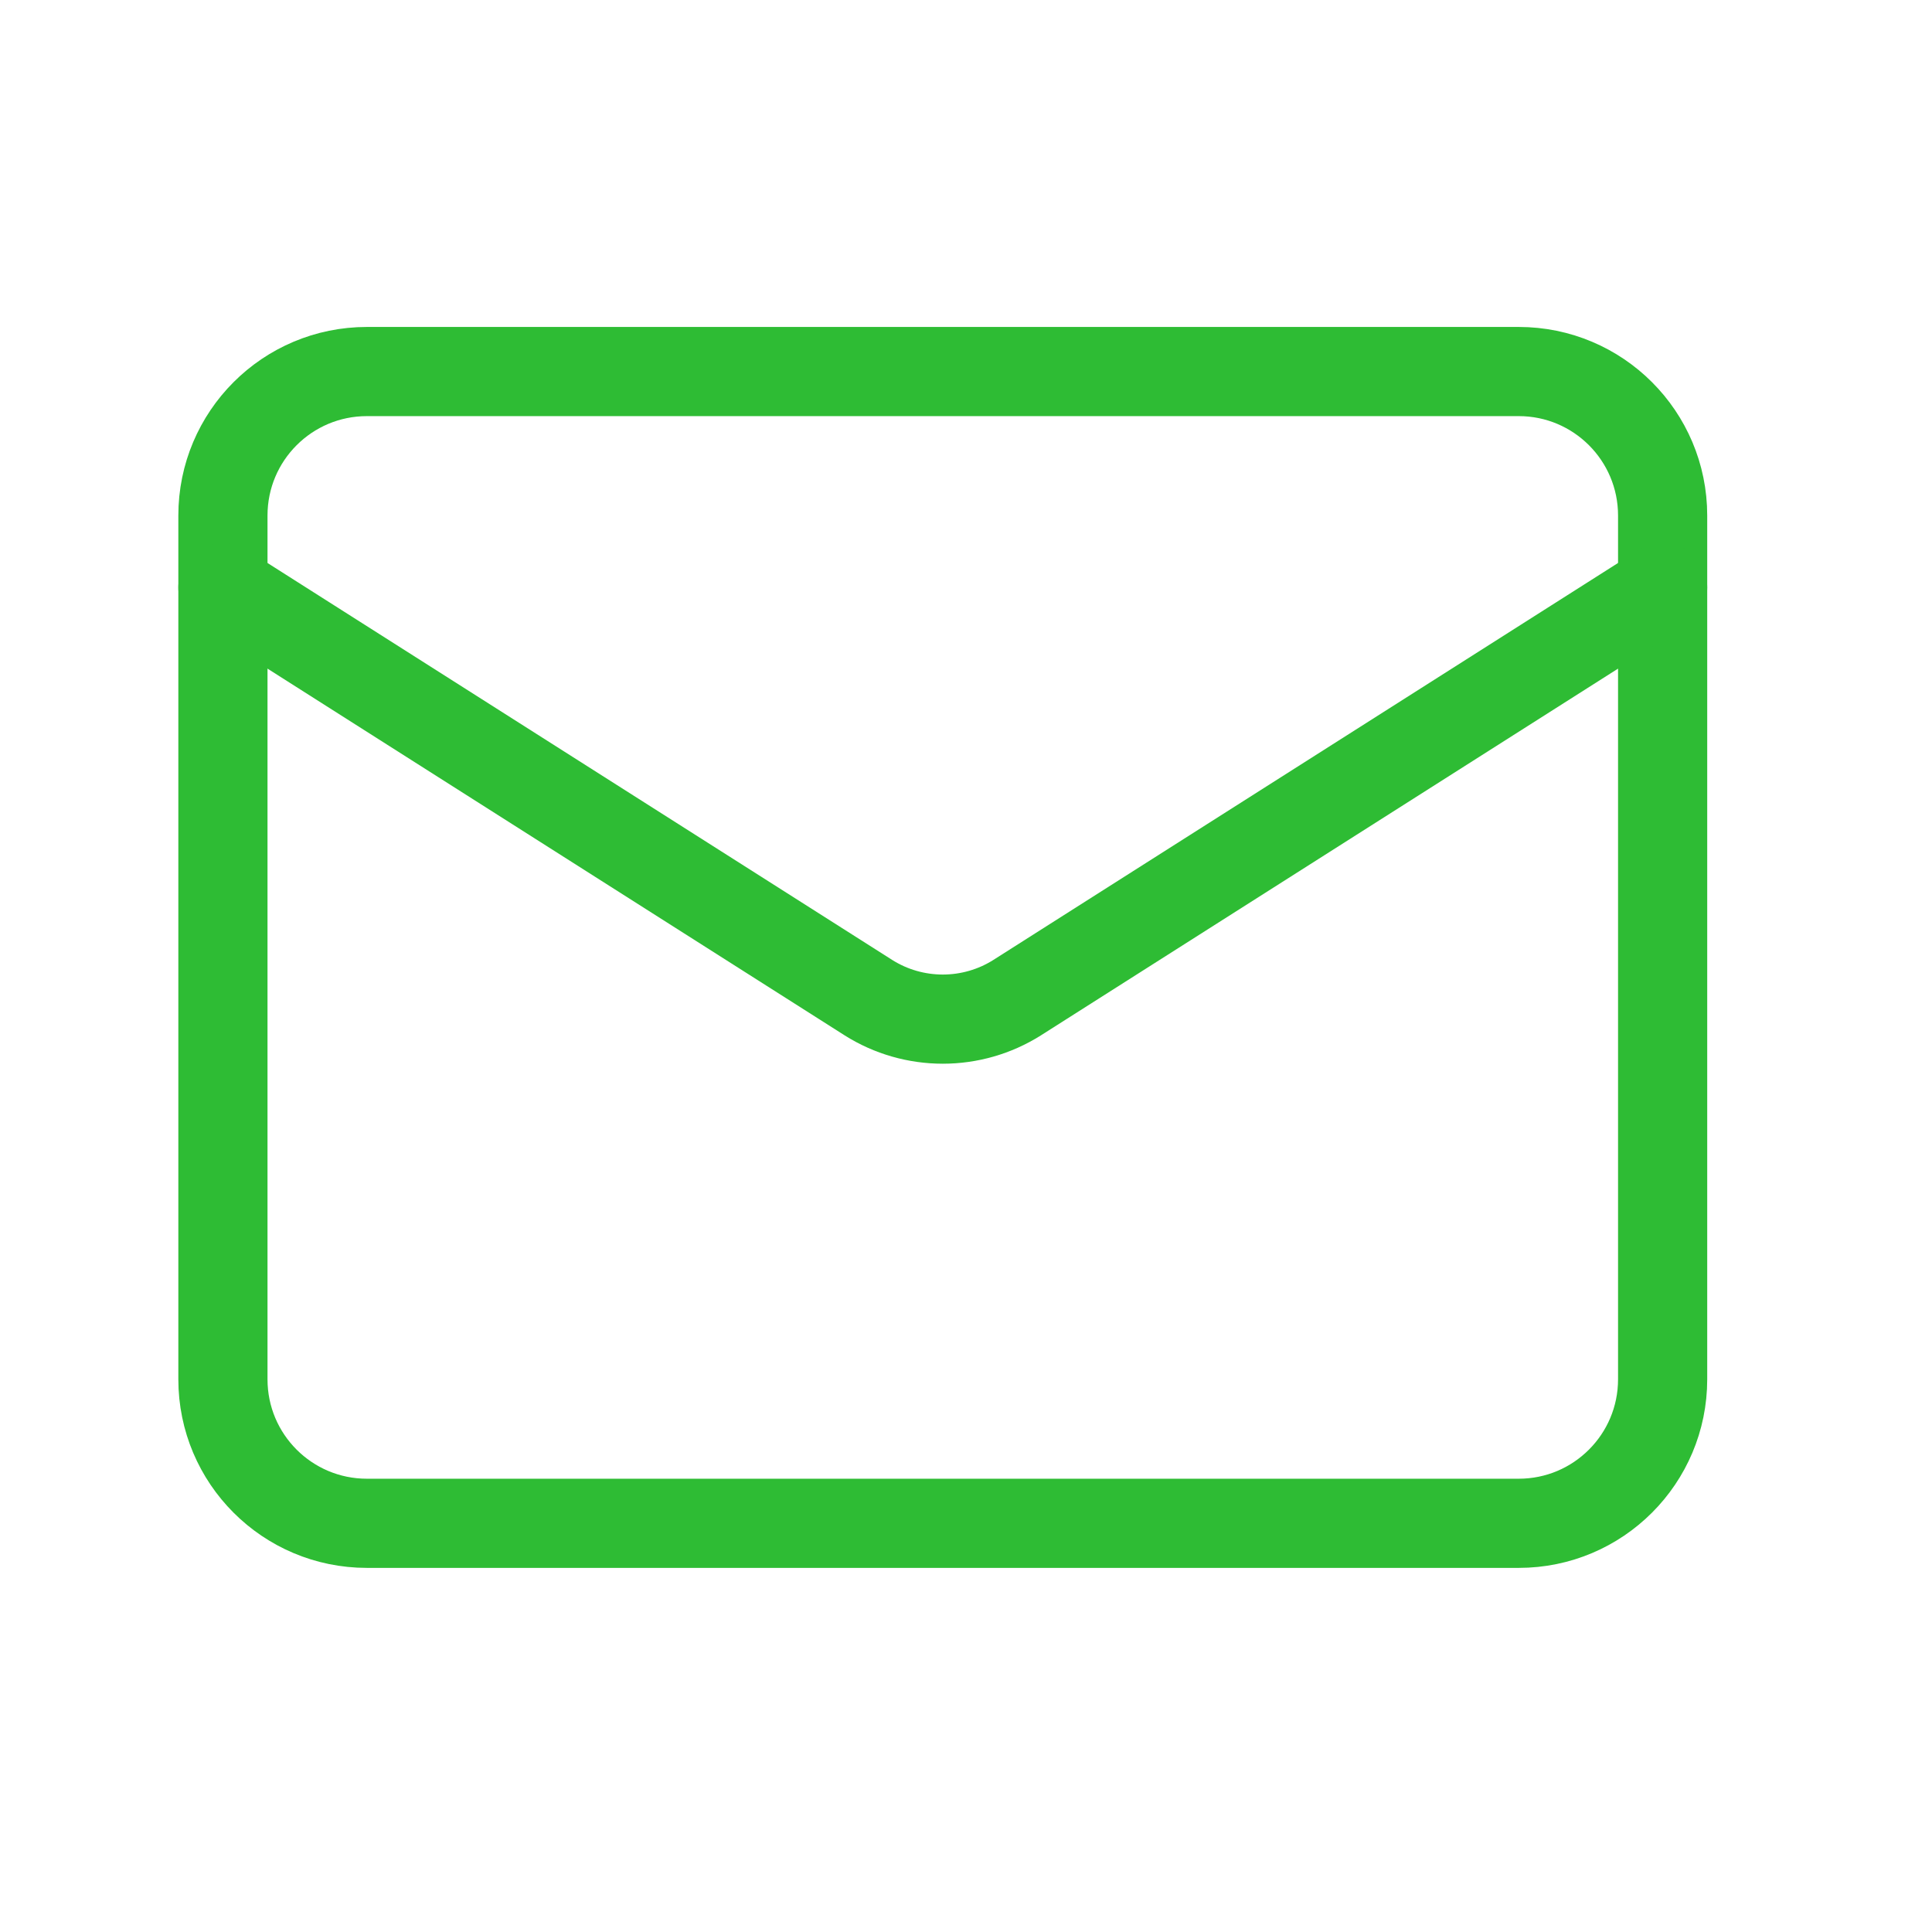 <?xml version="1.0" encoding="UTF-8"?> <svg xmlns="http://www.w3.org/2000/svg" width="26" height="26" viewBox="0 0 26 26" fill="none"><path d="M20.438 5H4.938C3.867 5 3 5.867 3 6.938V18.562C3 19.633 3.867 20.5 4.938 20.5H20.438C21.508 20.5 22.375 19.633 22.375 18.562V6.938C22.375 5.867 21.508 5 20.438 5Z" stroke="#2EBC34" stroke-width="1.2" stroke-linecap="round" stroke-linejoin="round"></path><path d="M22.375 7.906L13.685 13.428C13.386 13.616 13.04 13.715 12.688 13.715C12.335 13.715 11.989 13.616 11.69 13.428L3 7.906" stroke="#2EBC34" stroke-width="1.2" stroke-linecap="round" stroke-linejoin="round"></path></svg> 